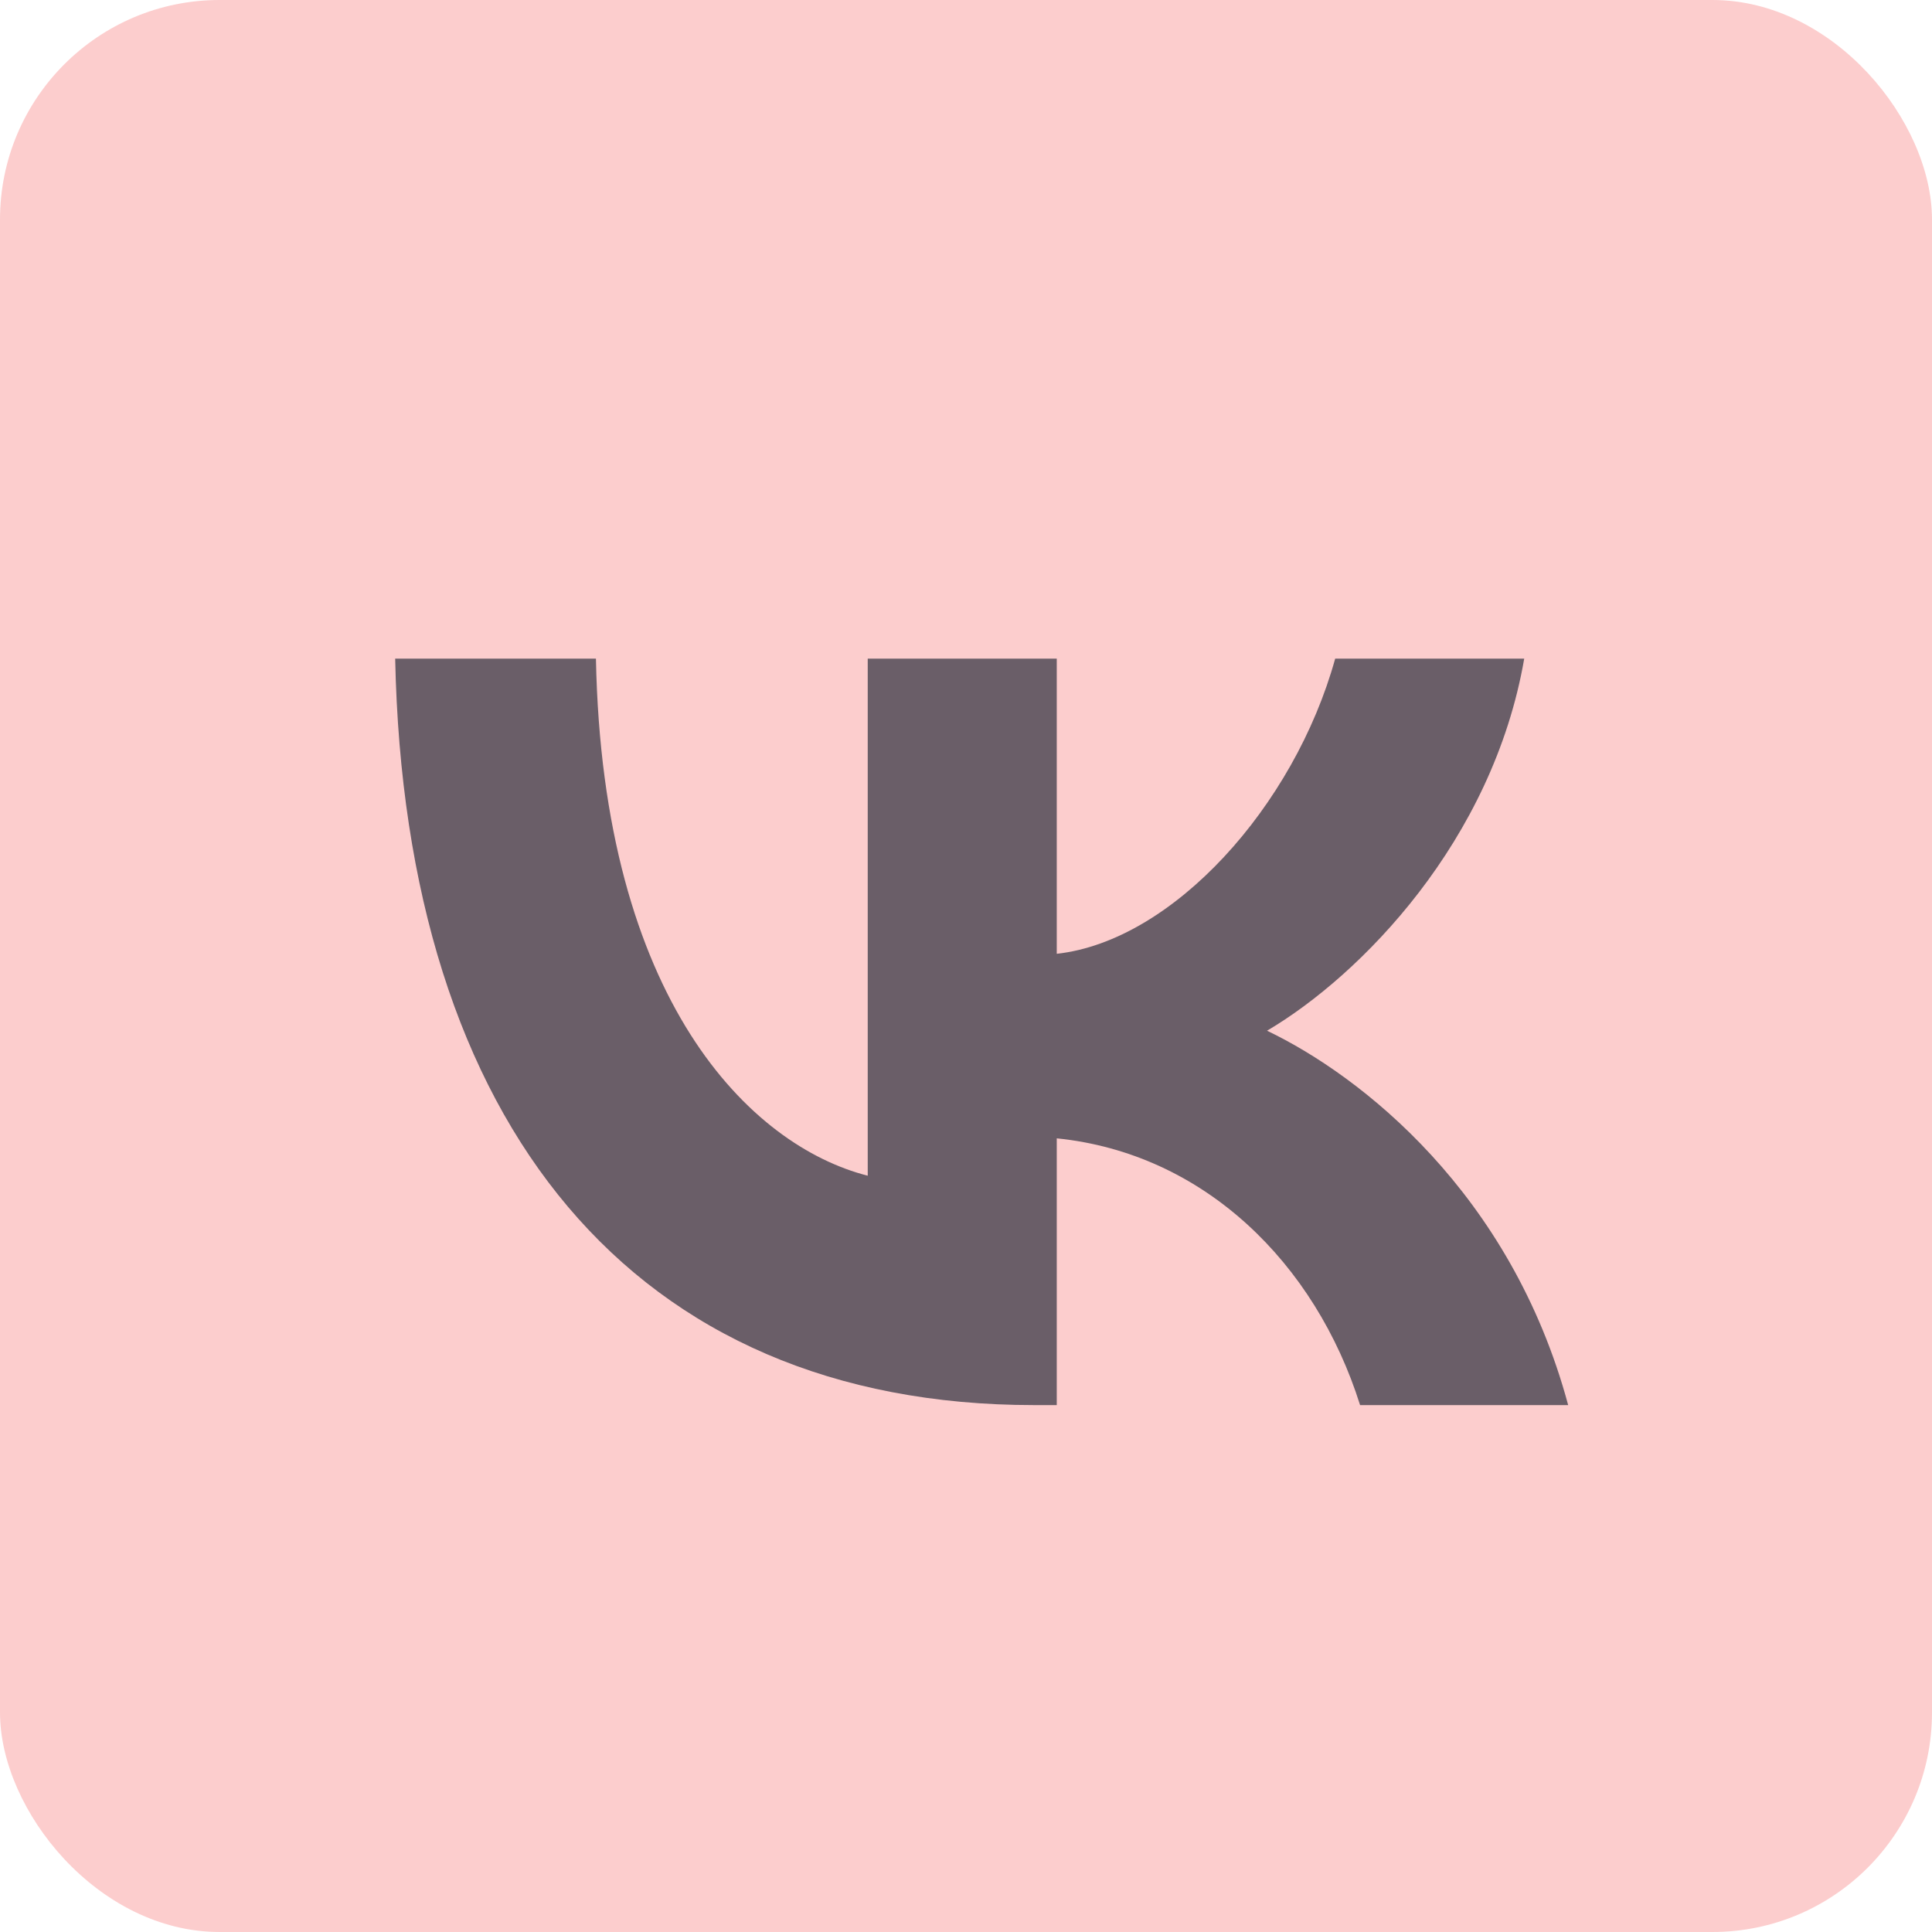 <?xml version="1.0" encoding="UTF-8"?> <svg xmlns="http://www.w3.org/2000/svg" width="44" height="44" viewBox="0 0 44 44" fill="none"> <rect width="44" height="44" rx="5" fill="#FCCDCD"></rect> <path d="M23.55 32C14.423 32 9.217 25.619 9 15H13.572C13.722 22.794 17.093 26.095 19.762 26.776V15H24.067V21.722C26.704 21.432 29.474 18.369 30.408 15H34.713C33.995 19.152 30.992 22.215 28.856 23.474C30.992 24.495 34.413 27.167 35.714 32H30.975C29.957 28.767 27.421 26.265 24.067 25.925V32H23.55Z" fill="#091526" fill-opacity="0.6"></path> </svg> 
